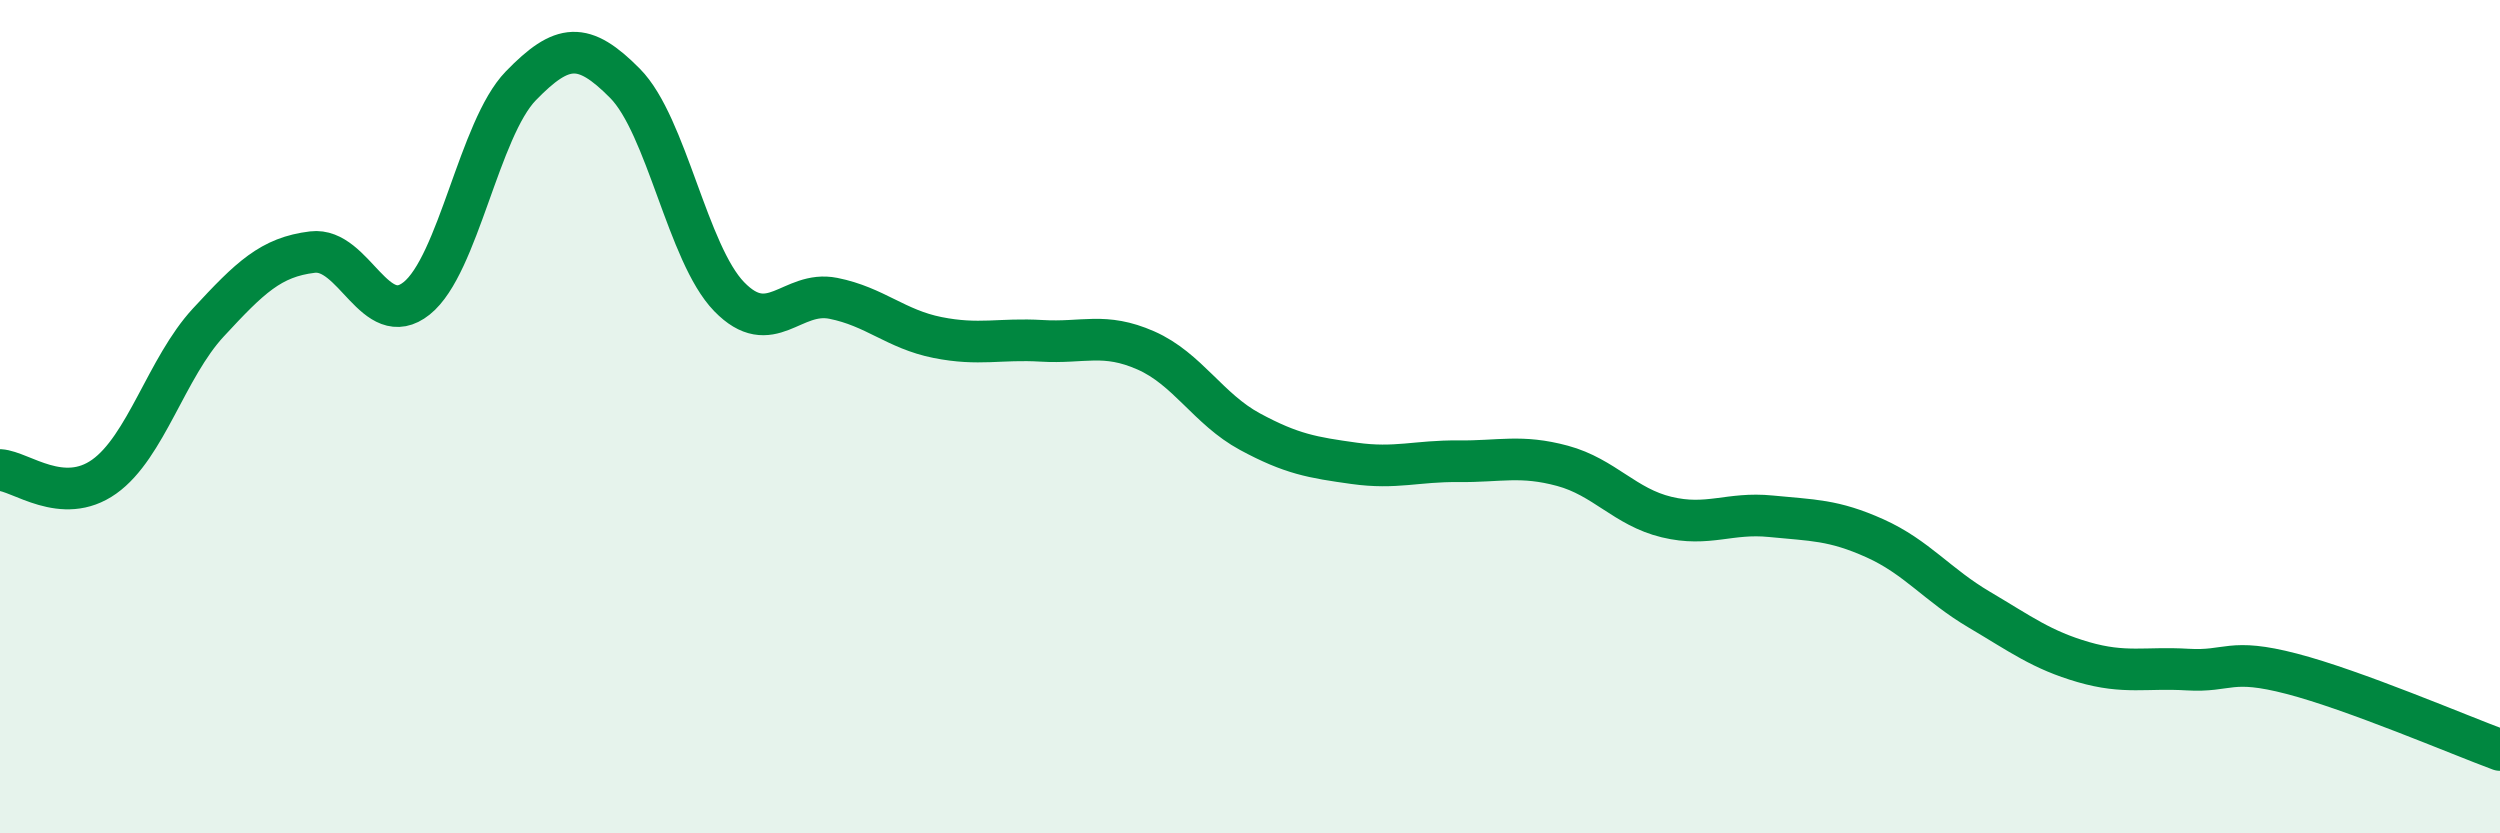 
    <svg width="60" height="20" viewBox="0 0 60 20" xmlns="http://www.w3.org/2000/svg">
      <path
        d="M 0,11.28 C 0.5,11.31 1.5,12.15 2.5,11.44 C 3.5,10.73 4,8.82 5,7.74 C 6,6.66 6.5,6.17 7.5,6.05 C 8.5,5.93 9,7.96 10,7.16 C 11,6.36 11.5,3.09 12.5,2.06 C 13.5,1.03 14,0.99 15,2 C 16,3.01 16.5,6.09 17.5,7.12 C 18.5,8.15 19,6.96 20,7.16 C 21,7.36 21.5,7.9 22.5,8.1 C 23.5,8.3 24,8.12 25,8.18 C 26,8.24 26.5,7.97 27.5,8.41 C 28.5,8.85 29,9.82 30,10.36 C 31,10.9 31.5,10.98 32.5,11.12 C 33.5,11.26 34,11.06 35,11.07 C 36,11.08 36.5,10.91 37.5,11.18 C 38.5,11.45 39,12.17 40,12.41 C 41,12.65 41.5,12.29 42.5,12.39 C 43.5,12.49 44,12.47 45,12.92 C 46,13.37 46.5,14.04 47.5,14.63 C 48.5,15.22 49,15.6 50,15.89 C 51,16.18 51.5,16.01 52.5,16.07 C 53.5,16.13 53.5,15.78 55,16.17 C 56.5,16.56 59,17.63 60,18L60 20L0 20Z"
        fill="#008740"
        opacity="0.1"
        stroke-linecap="round"
        stroke-linejoin="round"
      />
      <path
        d="M 0,11.28 C 0.5,11.31 1.5,12.15 2.5,11.44 C 3.5,10.73 4,8.82 5,7.74 C 6,6.66 6.5,6.17 7.5,6.05 C 8.5,5.93 9,7.96 10,7.16 C 11,6.36 11.5,3.09 12.5,2.06 C 13.5,1.03 14,0.99 15,2 C 16,3.01 16.5,6.09 17.5,7.12 C 18.5,8.15 19,6.96 20,7.16 C 21,7.36 21.5,7.9 22.5,8.1 C 23.5,8.3 24,8.12 25,8.18 C 26,8.24 26.5,7.97 27.5,8.41 C 28.5,8.85 29,9.82 30,10.36 C 31,10.9 31.5,10.98 32.5,11.12 C 33.5,11.26 34,11.06 35,11.07 C 36,11.08 36.5,10.91 37.5,11.18 C 38.5,11.45 39,12.17 40,12.41 C 41,12.65 41.5,12.29 42.5,12.39 C 43.5,12.49 44,12.47 45,12.92 C 46,13.37 46.5,14.04 47.5,14.63 C 48.5,15.22 49,15.6 50,15.89 C 51,16.18 51.5,16.01 52.5,16.07 C 53.5,16.13 53.5,15.78 55,16.17 C 56.5,16.56 59,17.63 60,18"
        stroke="#008740"
        stroke-width="1"
        fill="none"
        stroke-linecap="round"
        stroke-linejoin="round"
      />
    </svg>
  